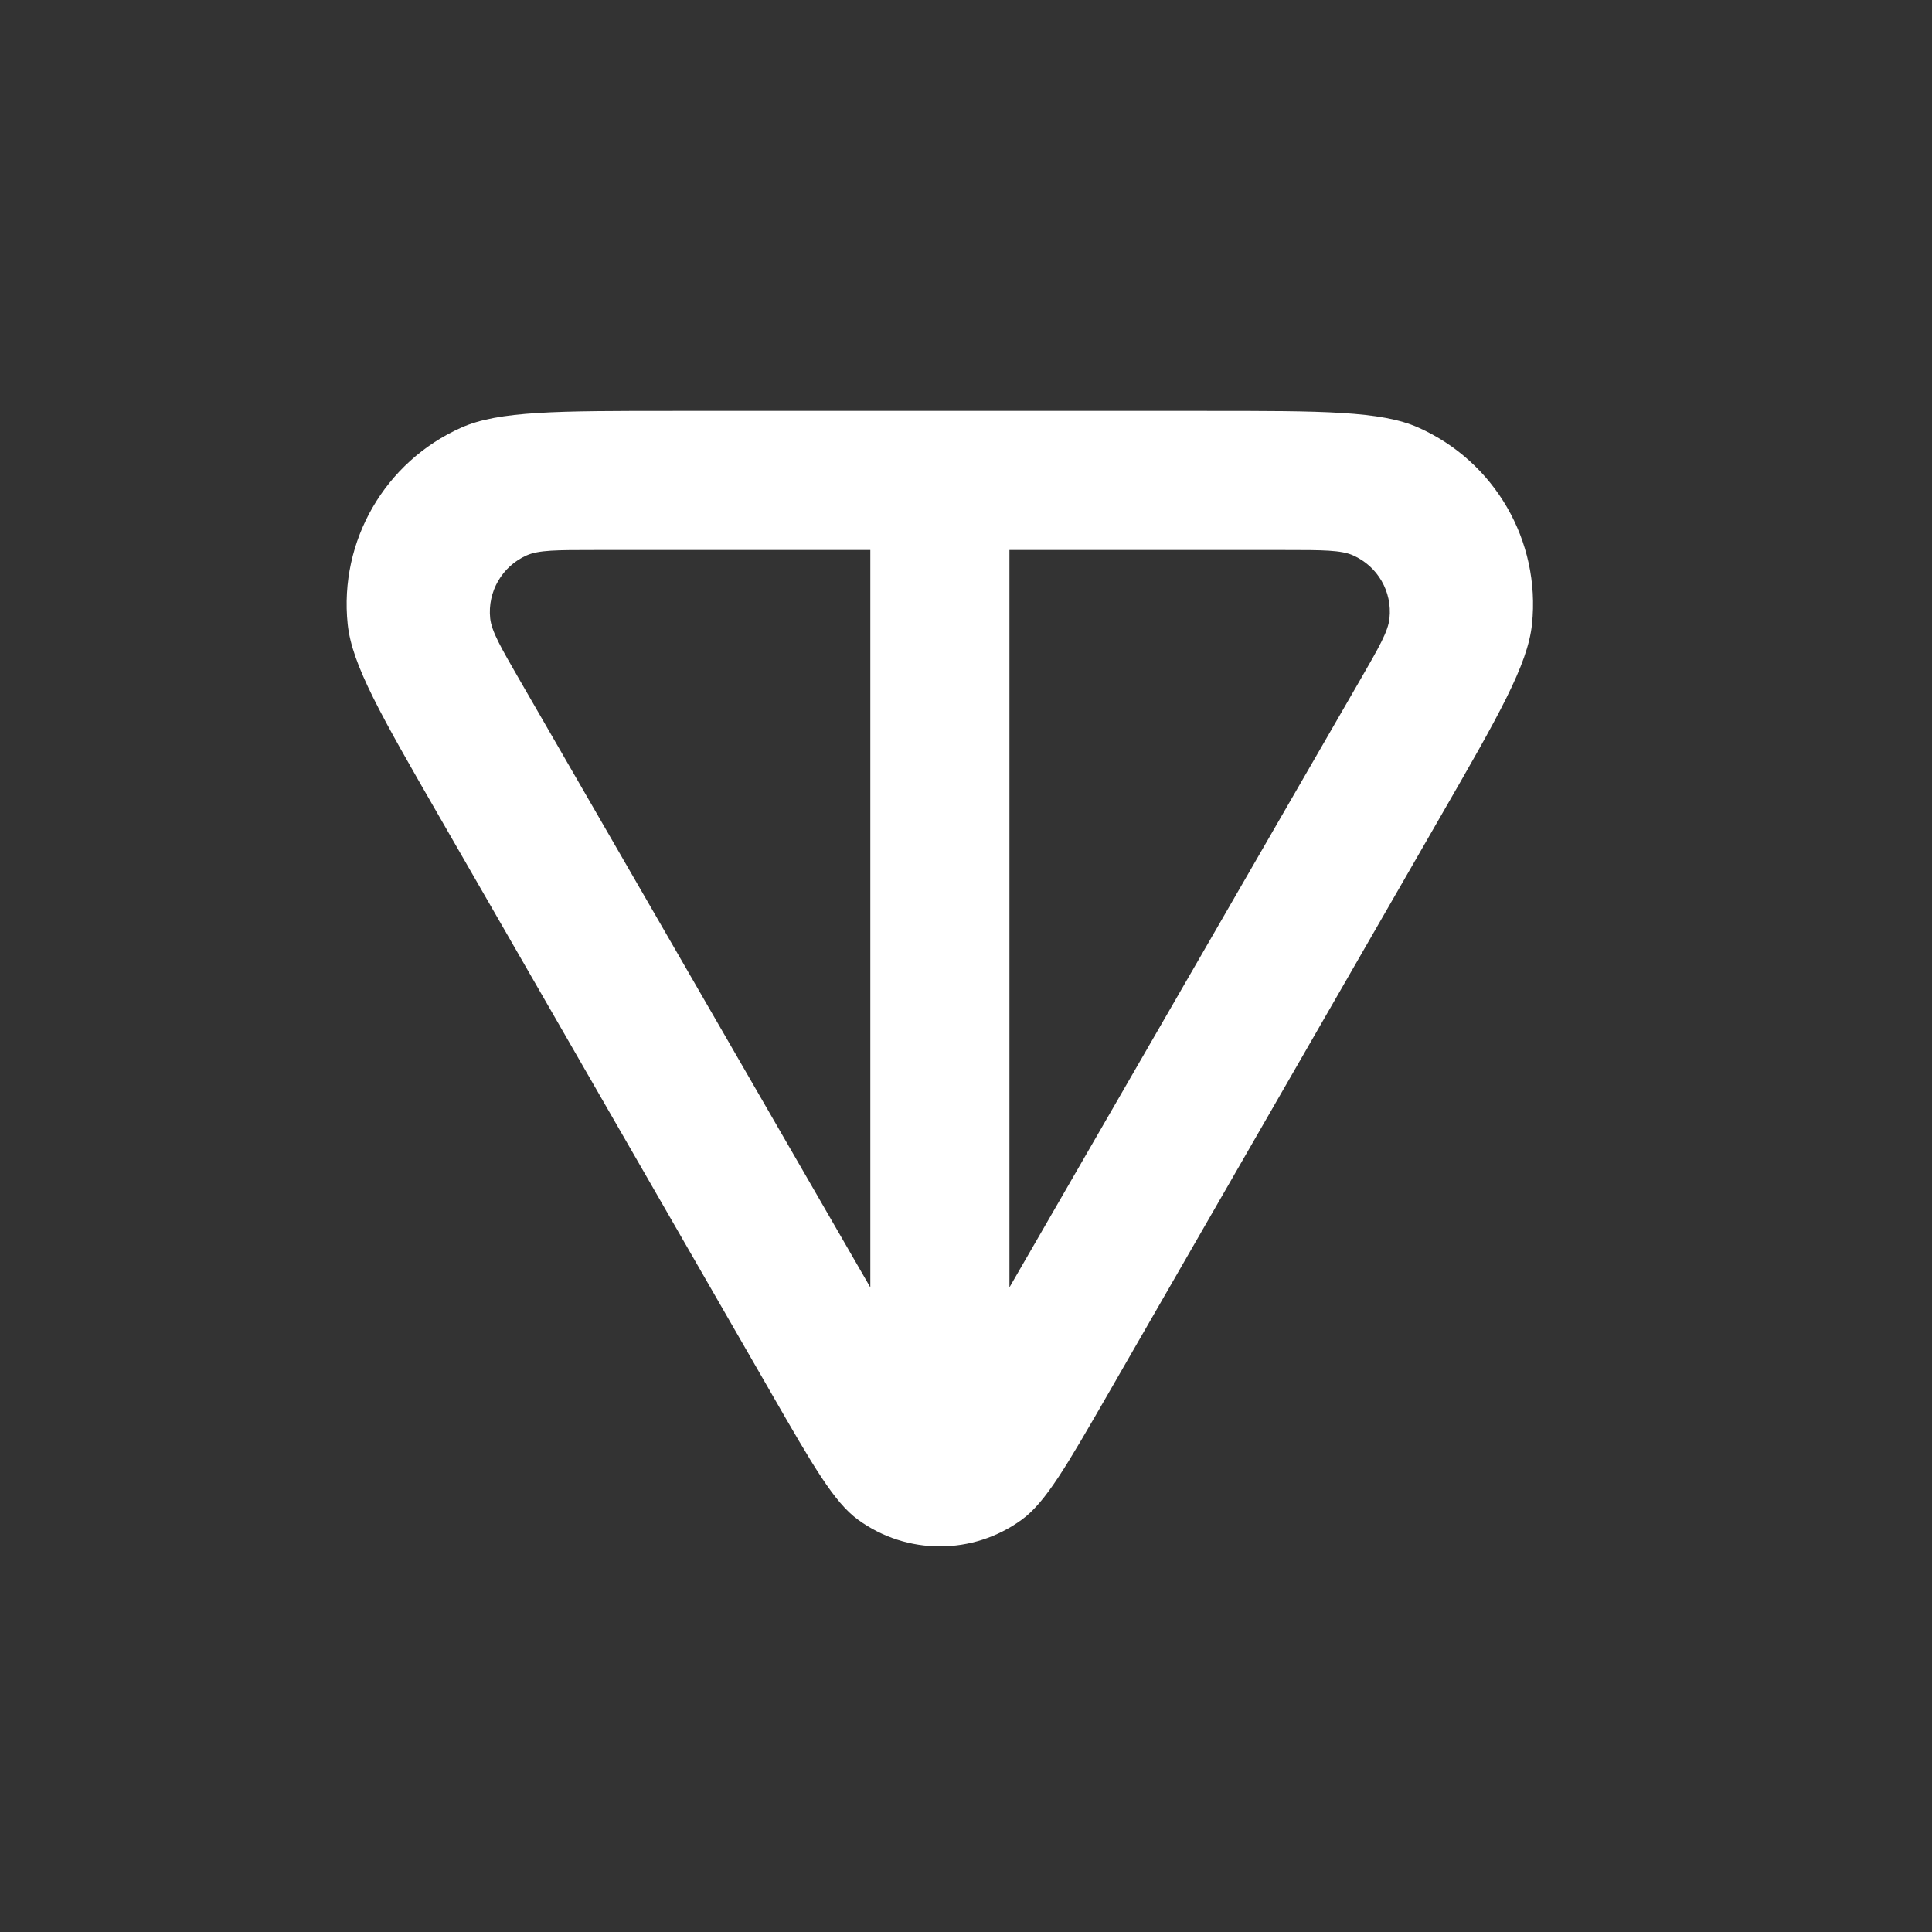 <svg width="25" height="25" viewBox="0 0 25 25" fill="none" xmlns="http://www.w3.org/2000/svg">
<rect x="0" y="0" width="25" height="25" fill="#333333" stroke="none"/>
<path fill-rule="evenodd" clip-rule="evenodd" d="M14.346 18.024C13.802 18.968 13.531 19.44 13.221 19.665C12.59 20.125 11.734 20.125 11.103 19.665C10.793 19.44 10.521 18.968 9.978 18.024L5.683 10.564C4.931 9.258 4.554 8.605 4.499 8.076C4.387 7 4.981 5.973 5.97 5.533C6.455 5.317 7.209 5.317 8.716 5.317H15.608C17.115 5.317 17.869 5.317 18.354 5.533C19.343 5.973 19.936 7 19.824 8.076C19.769 8.605 19.393 9.258 18.641 10.564L14.346 18.024ZM11.262 16.659L6.723 8.797C6.482 8.379 6.361 8.17 6.343 8.001C6.307 7.656 6.497 7.328 6.814 7.187C6.969 7.117 7.21 7.117 7.693 7.117H11.262V16.659ZM13.062 16.659L17.601 8.797C17.842 8.379 17.963 8.17 17.98 8.001C18.017 7.656 17.827 7.328 17.51 7.187C17.355 7.117 17.113 7.117 16.631 7.117H13.062V16.659Z" fill="white"/>
</svg>
